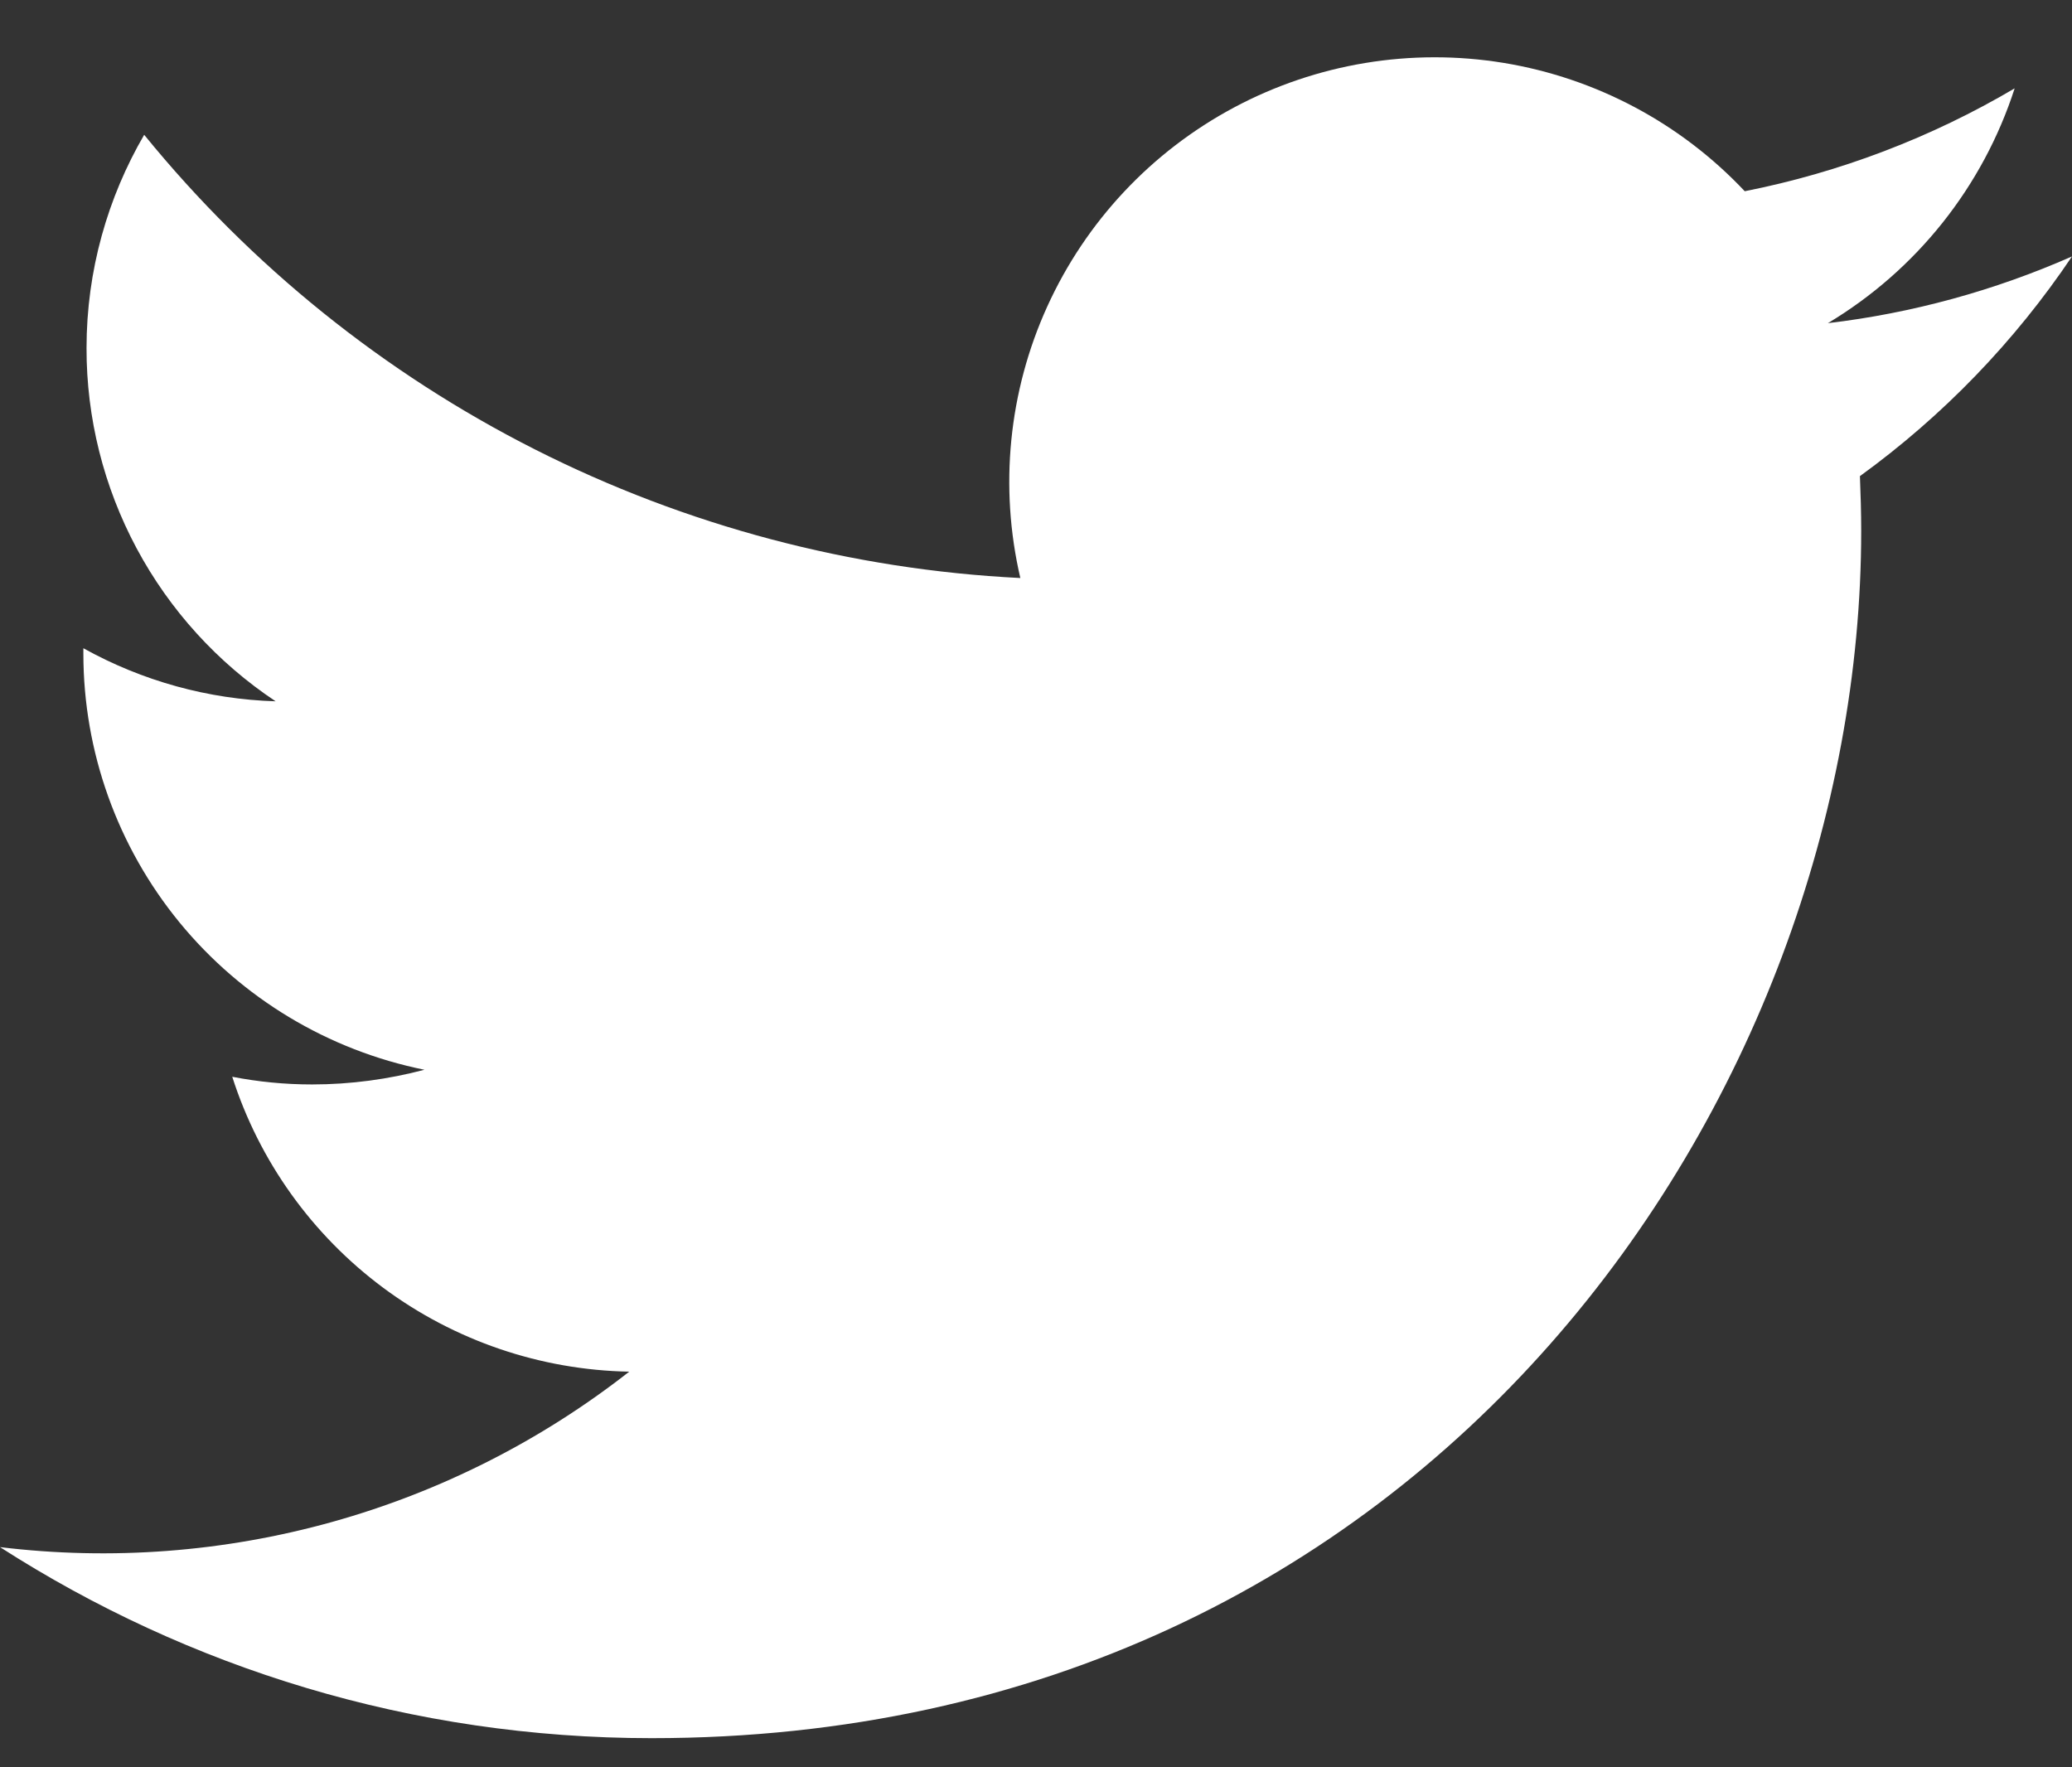 <svg width="34" height="29" viewBox="0 0 34 29" fill="none" xmlns="http://www.w3.org/2000/svg">
<rect x="0" y="0" width="34" height="29" fill="#333333" stroke="none"/>
<path d="M10.693 28.522C6.755 28.522 3.088 27.37 0 25.387C1.826 25.609 3.678 25.468 5.45 24.974C7.221 24.48 8.878 23.642 10.325 22.508C8.869 22.481 7.458 22 6.289 21.132C5.121 20.264 4.254 19.053 3.811 17.669C4.237 17.752 4.675 17.795 5.121 17.795C5.758 17.795 6.376 17.709 6.965 17.554C5.387 17.235 3.967 16.381 2.947 15.138C1.927 13.894 1.369 12.336 1.368 10.729V10.637C2.335 11.175 3.417 11.474 4.523 11.508C3.567 10.872 2.784 10.01 2.242 8.998C1.701 7.987 1.418 6.857 1.42 5.711C1.42 4.439 1.768 3.239 2.366 2.212C4.117 4.363 6.302 6.122 8.779 7.375C11.256 8.628 13.969 9.347 16.743 9.485C16.395 7.992 16.55 6.427 17.184 5.031C17.818 3.635 18.895 2.487 20.249 1.764C21.603 1.041 23.158 0.784 24.673 1.032C26.188 1.281 27.579 2.021 28.63 3.138C30.191 2.829 31.689 2.258 33.059 1.45C32.538 3.062 31.449 4.431 29.994 5.303C31.377 5.139 32.727 4.769 34 4.208C33.061 5.604 31.883 6.825 30.52 7.813C30.532 8.111 30.541 8.412 30.541 8.712C30.54 17.909 23.522 28.524 10.693 28.522Z" fill="#ffffff"/>
</svg>
